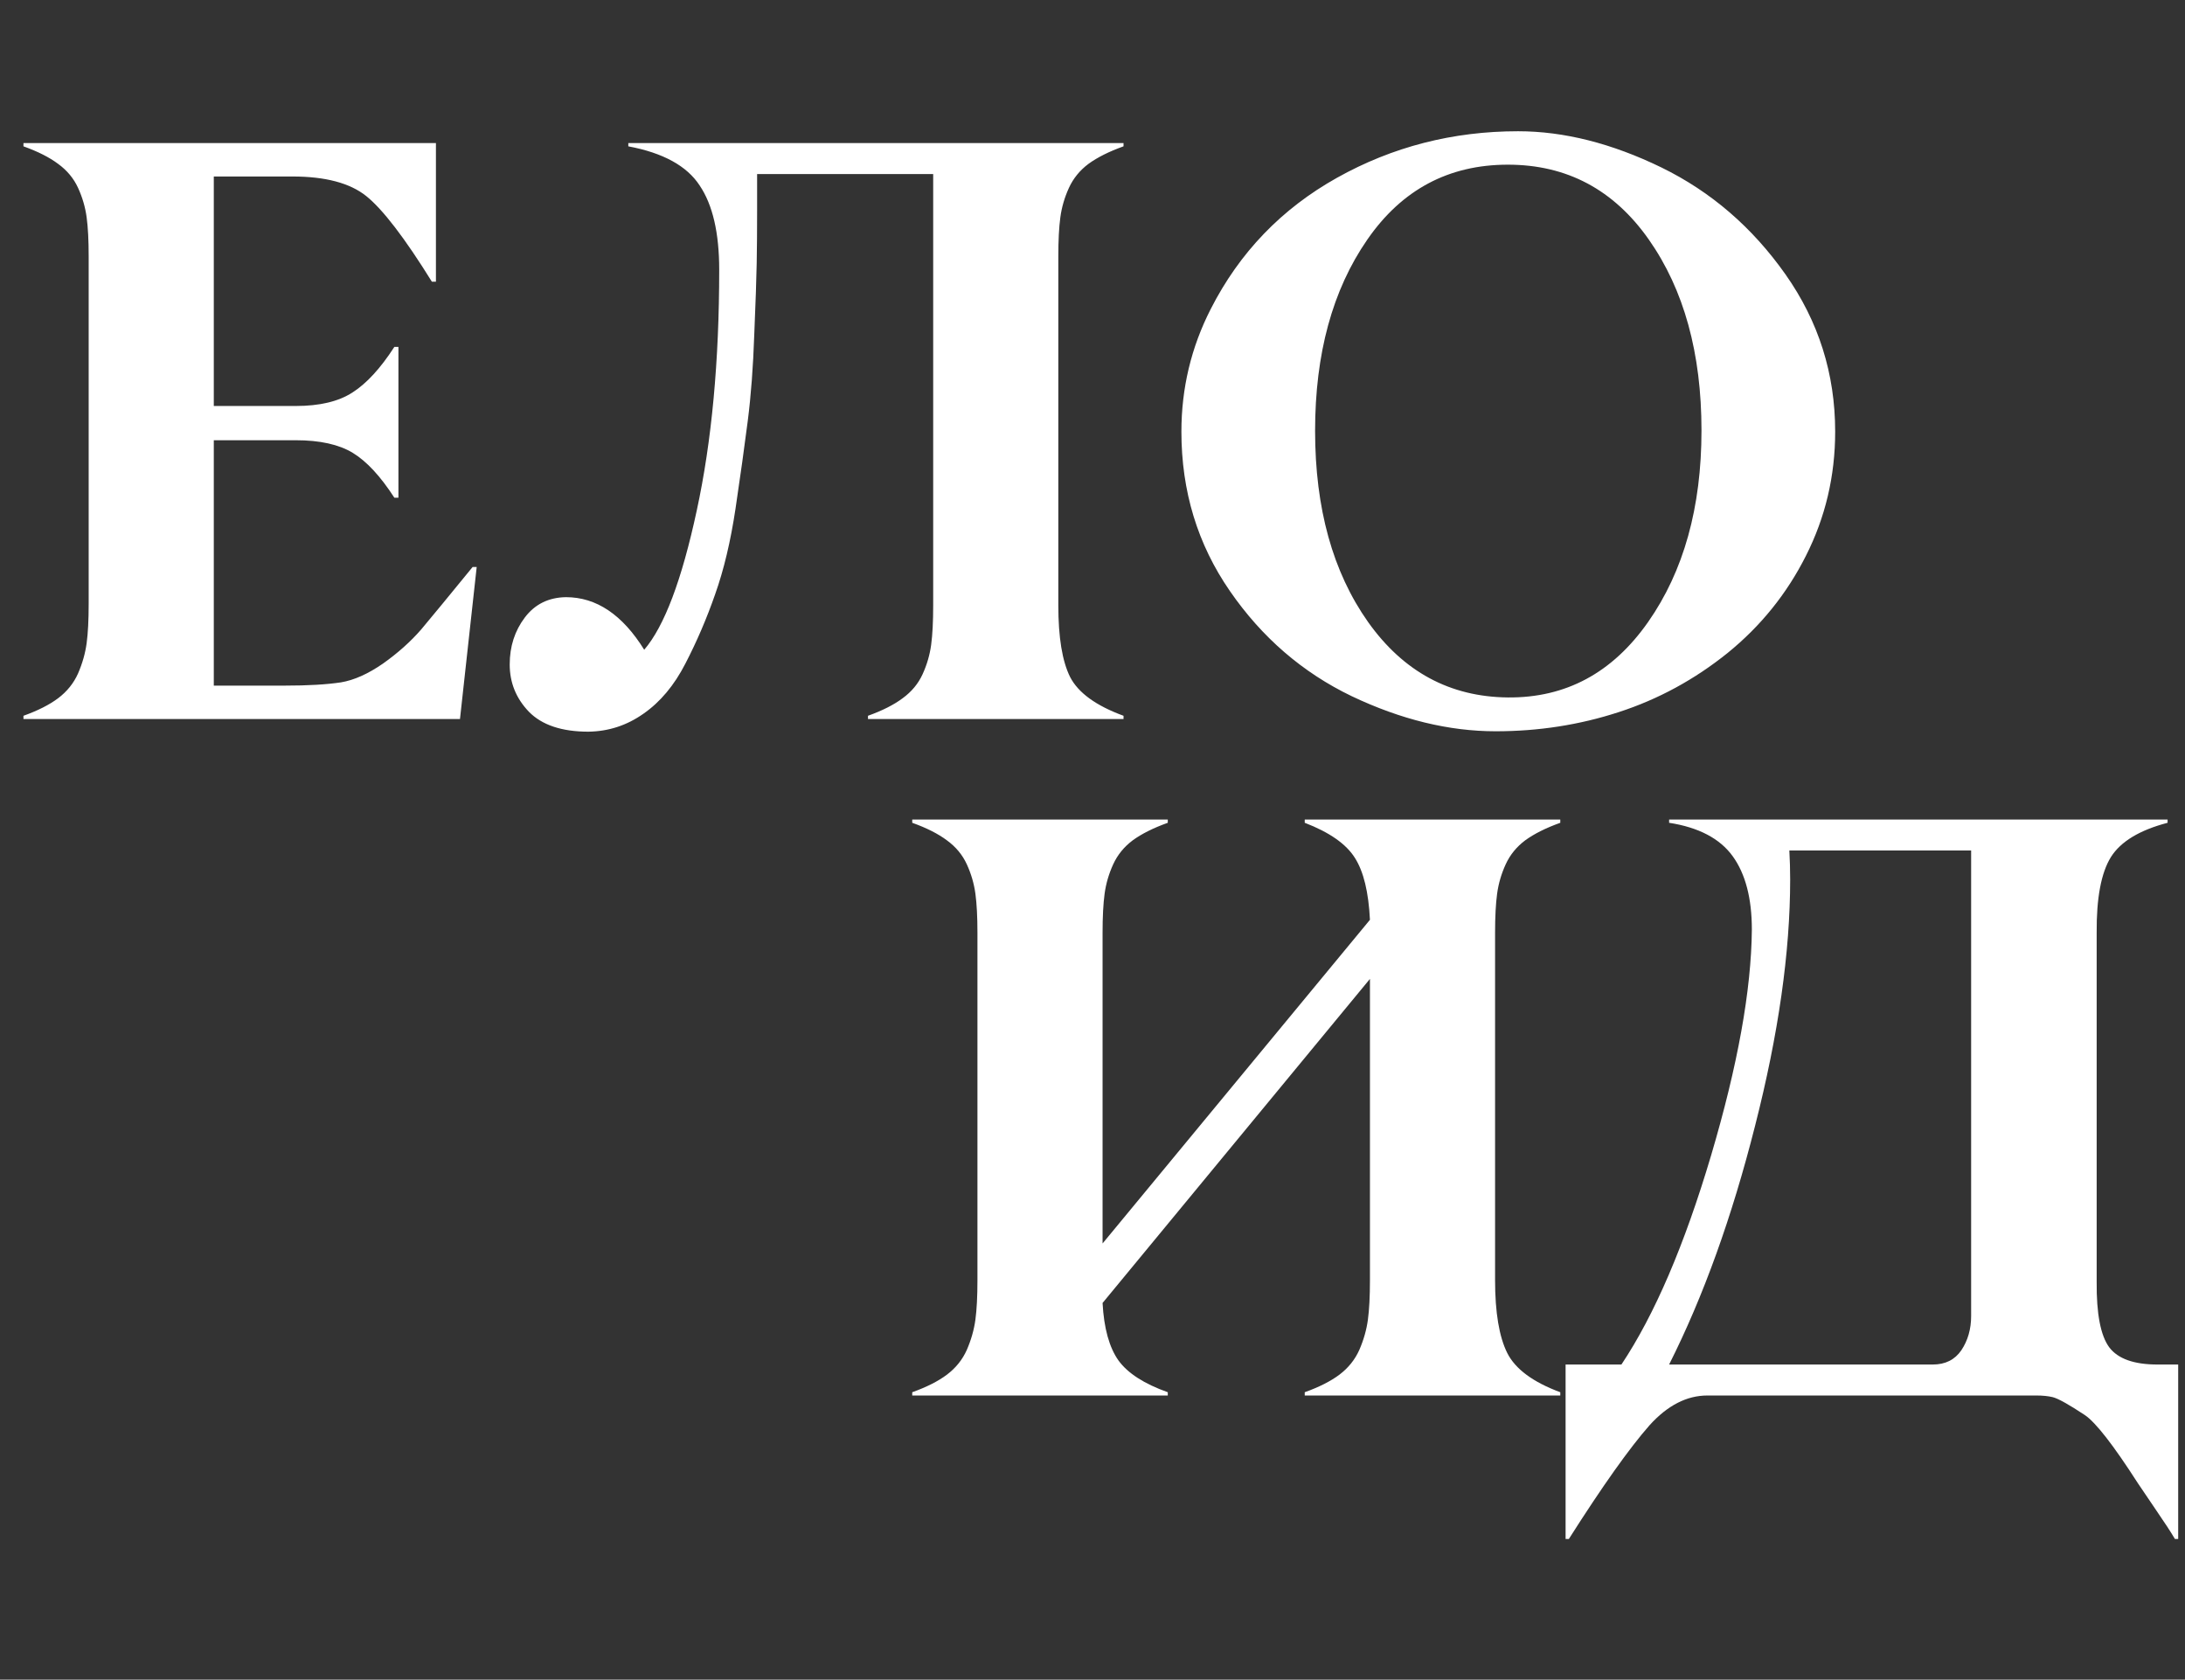 <?xml version="1.0" encoding="UTF-8"?> <svg xmlns="http://www.w3.org/2000/svg" width="389" height="299" viewBox="0 0 389 299" fill="none"><rect x="0" y="0" width="389" height="299" fill="#333333" stroke="none"/> <path d="M81.891 128H4.176V127.419C6.74 126.5 8.796 125.46 10.344 124.299C11.941 123.09 13.126 121.614 13.9 119.873C14.674 118.083 15.182 116.293 15.424 114.503C15.666 112.713 15.787 110.367 15.787 107.465V45.641C15.787 42.787 15.666 40.465 15.424 38.675C15.182 36.885 14.674 35.144 13.9 33.45C13.126 31.757 11.941 30.33 10.344 29.169C8.796 28.008 6.74 26.968 4.176 26.049V25.468H77.61V50.14H76.885C72.047 42.351 68.153 37.272 65.202 34.902C62.3 32.58 57.922 31.419 52.068 31.419H38.063V72.272H52.649C56.906 72.272 60.268 71.473 62.735 69.877C65.25 68.281 67.742 65.572 70.209 61.75H70.934V88.598H70.209C67.742 84.777 65.275 82.116 62.807 80.616C60.34 79.117 56.954 78.367 52.649 78.367H38.063V122.05H50.689C54.801 122.05 58.139 121.856 60.703 121.469C63.025 121.082 65.516 119.97 68.177 118.131C70.838 116.245 73.111 114.213 74.998 112.036C76.788 109.908 79.835 106.207 84.141 100.934H84.867L81.891 128ZM200.024 127.419V128H154.527V127.419C157.091 126.5 159.147 125.46 160.695 124.299C162.291 123.138 163.477 121.711 164.251 120.018C165.025 118.325 165.532 116.583 165.774 114.794C166.016 113.004 166.137 110.657 166.137 107.755V30.983H134.79V37.514C134.79 40.997 134.766 44.117 134.717 46.874C134.669 49.584 134.524 53.816 134.282 59.573C134.089 65.281 133.702 70.409 133.121 74.956C132.54 79.504 131.815 84.704 130.944 90.558C130.073 96.362 128.864 101.442 127.316 105.796C125.816 110.101 124.051 114.213 122.019 118.131C120.035 122.001 117.544 124.977 114.545 127.057C111.594 129.137 108.329 130.201 104.749 130.249C100.008 130.249 96.477 129.064 94.155 126.694C91.881 124.323 90.744 121.518 90.744 118.277C90.744 115.084 91.639 112.302 93.429 109.932C95.219 107.561 97.662 106.352 100.758 106.304C106.176 106.304 110.82 109.424 114.69 115.664C118.27 111.504 121.39 103.232 124.051 90.848C126.711 78.56 128.042 64.29 128.042 48.035C128.042 41.456 126.881 36.45 124.559 33.015C122.285 29.532 118.052 27.21 111.86 26.049V25.468H200.024V26.049C197.46 26.968 195.38 28.008 193.784 29.169C192.236 30.33 191.075 31.757 190.301 33.45C189.527 35.144 189.019 36.885 188.777 38.675C188.535 40.465 188.414 42.787 188.414 45.641V107.755C188.414 113.463 189.115 117.72 190.518 120.526C191.97 123.332 195.138 125.63 200.024 127.419ZM326.719 76.843C326.719 84.728 324.978 92.106 321.495 98.975C318.108 105.699 313.464 111.456 307.563 116.245C301.661 120.986 295.203 124.493 288.188 126.766C281.222 129.04 273.918 130.177 266.274 130.177C257.954 130.177 249.415 128.097 240.659 123.936C231.903 119.728 224.671 113.487 218.963 105.215C213.206 96.895 210.328 87.437 210.328 76.843C210.328 69.103 212.07 61.822 215.553 55.002C220.68 44.94 228.179 37.151 238.047 31.636C247.916 26.122 258.655 23.364 270.265 23.364C278.441 23.364 286.955 25.517 295.807 29.822C304.612 34.128 311.965 40.465 317.867 48.834C323.768 57.203 326.719 66.539 326.719 76.843ZM243.562 110.73C249.851 119.583 258.147 124.057 268.451 124.154C278.755 124.251 287.076 119.776 293.413 110.73C299.75 101.684 302.919 90.316 302.919 76.625C302.919 62.887 299.798 51.567 293.558 42.666C287.317 33.765 278.949 29.314 268.451 29.314C257.905 29.314 249.561 33.765 243.417 42.666C237.225 51.615 234.129 62.959 234.129 76.698C234.129 90.485 237.273 101.829 243.562 110.73Z" fill="white"></path> <path d="M277.781 247.837V248.418H232.284V247.837C234.848 246.918 236.904 245.878 238.452 244.717C240.048 243.508 241.234 242.032 242.008 240.291C242.782 238.501 243.29 236.711 243.531 234.921C243.773 233.131 243.894 230.785 243.894 227.883V174.259L196.293 231.946C196.535 236.445 197.478 239.856 199.123 242.178C200.768 244.451 203.694 246.338 207.903 247.837V248.418H162.406V247.837C164.97 246.918 167.026 245.878 168.574 244.717C170.17 243.508 171.355 242.032 172.129 240.291C172.903 238.501 173.411 236.711 173.653 234.921C173.895 233.131 174.016 230.785 174.016 227.883V166.059C174.016 163.205 173.895 160.883 173.653 159.093C173.411 157.303 172.903 155.561 172.129 153.868C171.355 152.175 170.17 150.748 168.574 149.587C167.026 148.426 164.97 147.386 162.406 146.467V145.886H207.903V146.467C205.339 147.386 203.259 148.426 201.663 149.587C200.115 150.748 198.954 152.175 198.18 153.868C197.406 155.561 196.898 157.303 196.656 159.093C196.414 160.883 196.293 163.205 196.293 166.059V221.352L243.894 163.737C243.652 158.803 242.757 155.126 241.209 152.707C239.661 150.24 236.686 148.16 232.284 146.467V145.886H277.781V146.467C275.217 147.386 273.137 148.426 271.541 149.587C269.993 150.748 268.832 152.175 268.058 153.868C267.284 155.561 266.776 157.303 266.534 159.093C266.292 160.883 266.171 163.205 266.171 166.059V227.883C266.171 233.639 266.897 237.969 268.348 240.871C269.799 243.726 272.944 246.048 277.781 247.837ZM387.787 242.903V273.96H387.206C386.529 272.799 385.392 271.058 383.796 268.736C381.958 266.027 380.893 264.454 380.603 264.019C376.249 257.246 373.105 253.207 371.17 251.901C368.316 250.014 366.405 248.95 365.437 248.708C364.615 248.515 363.647 248.418 362.535 248.418H303.976C300.3 248.418 296.865 250.184 293.673 253.715C290.093 257.779 285.304 264.527 279.305 273.96H278.725V242.903H288.666C294.567 234.05 299.889 221.642 304.63 205.678C309.37 189.666 311.789 176.266 311.886 165.478C311.886 159.915 310.749 155.561 308.475 152.417C306.202 149.273 302.428 147.289 297.156 146.467V145.886H385.9V146.467C380.918 147.773 377.555 149.805 375.814 152.562C374.072 155.368 373.226 159.867 373.274 166.059V228.173C373.226 233.881 373.976 237.775 375.524 239.856C377.072 241.887 379.926 242.903 384.086 242.903H387.787ZM350.925 234.268V151.401H318.562C318.658 153.143 318.707 154.86 318.707 156.553C318.707 169.469 316.627 184.079 312.466 200.381C308.354 216.635 303.251 230.809 297.156 242.903H344.104C346.329 242.903 348.022 242.057 349.183 240.363C350.344 238.622 350.925 236.59 350.925 234.268Z" fill="white"></path> </svg> 